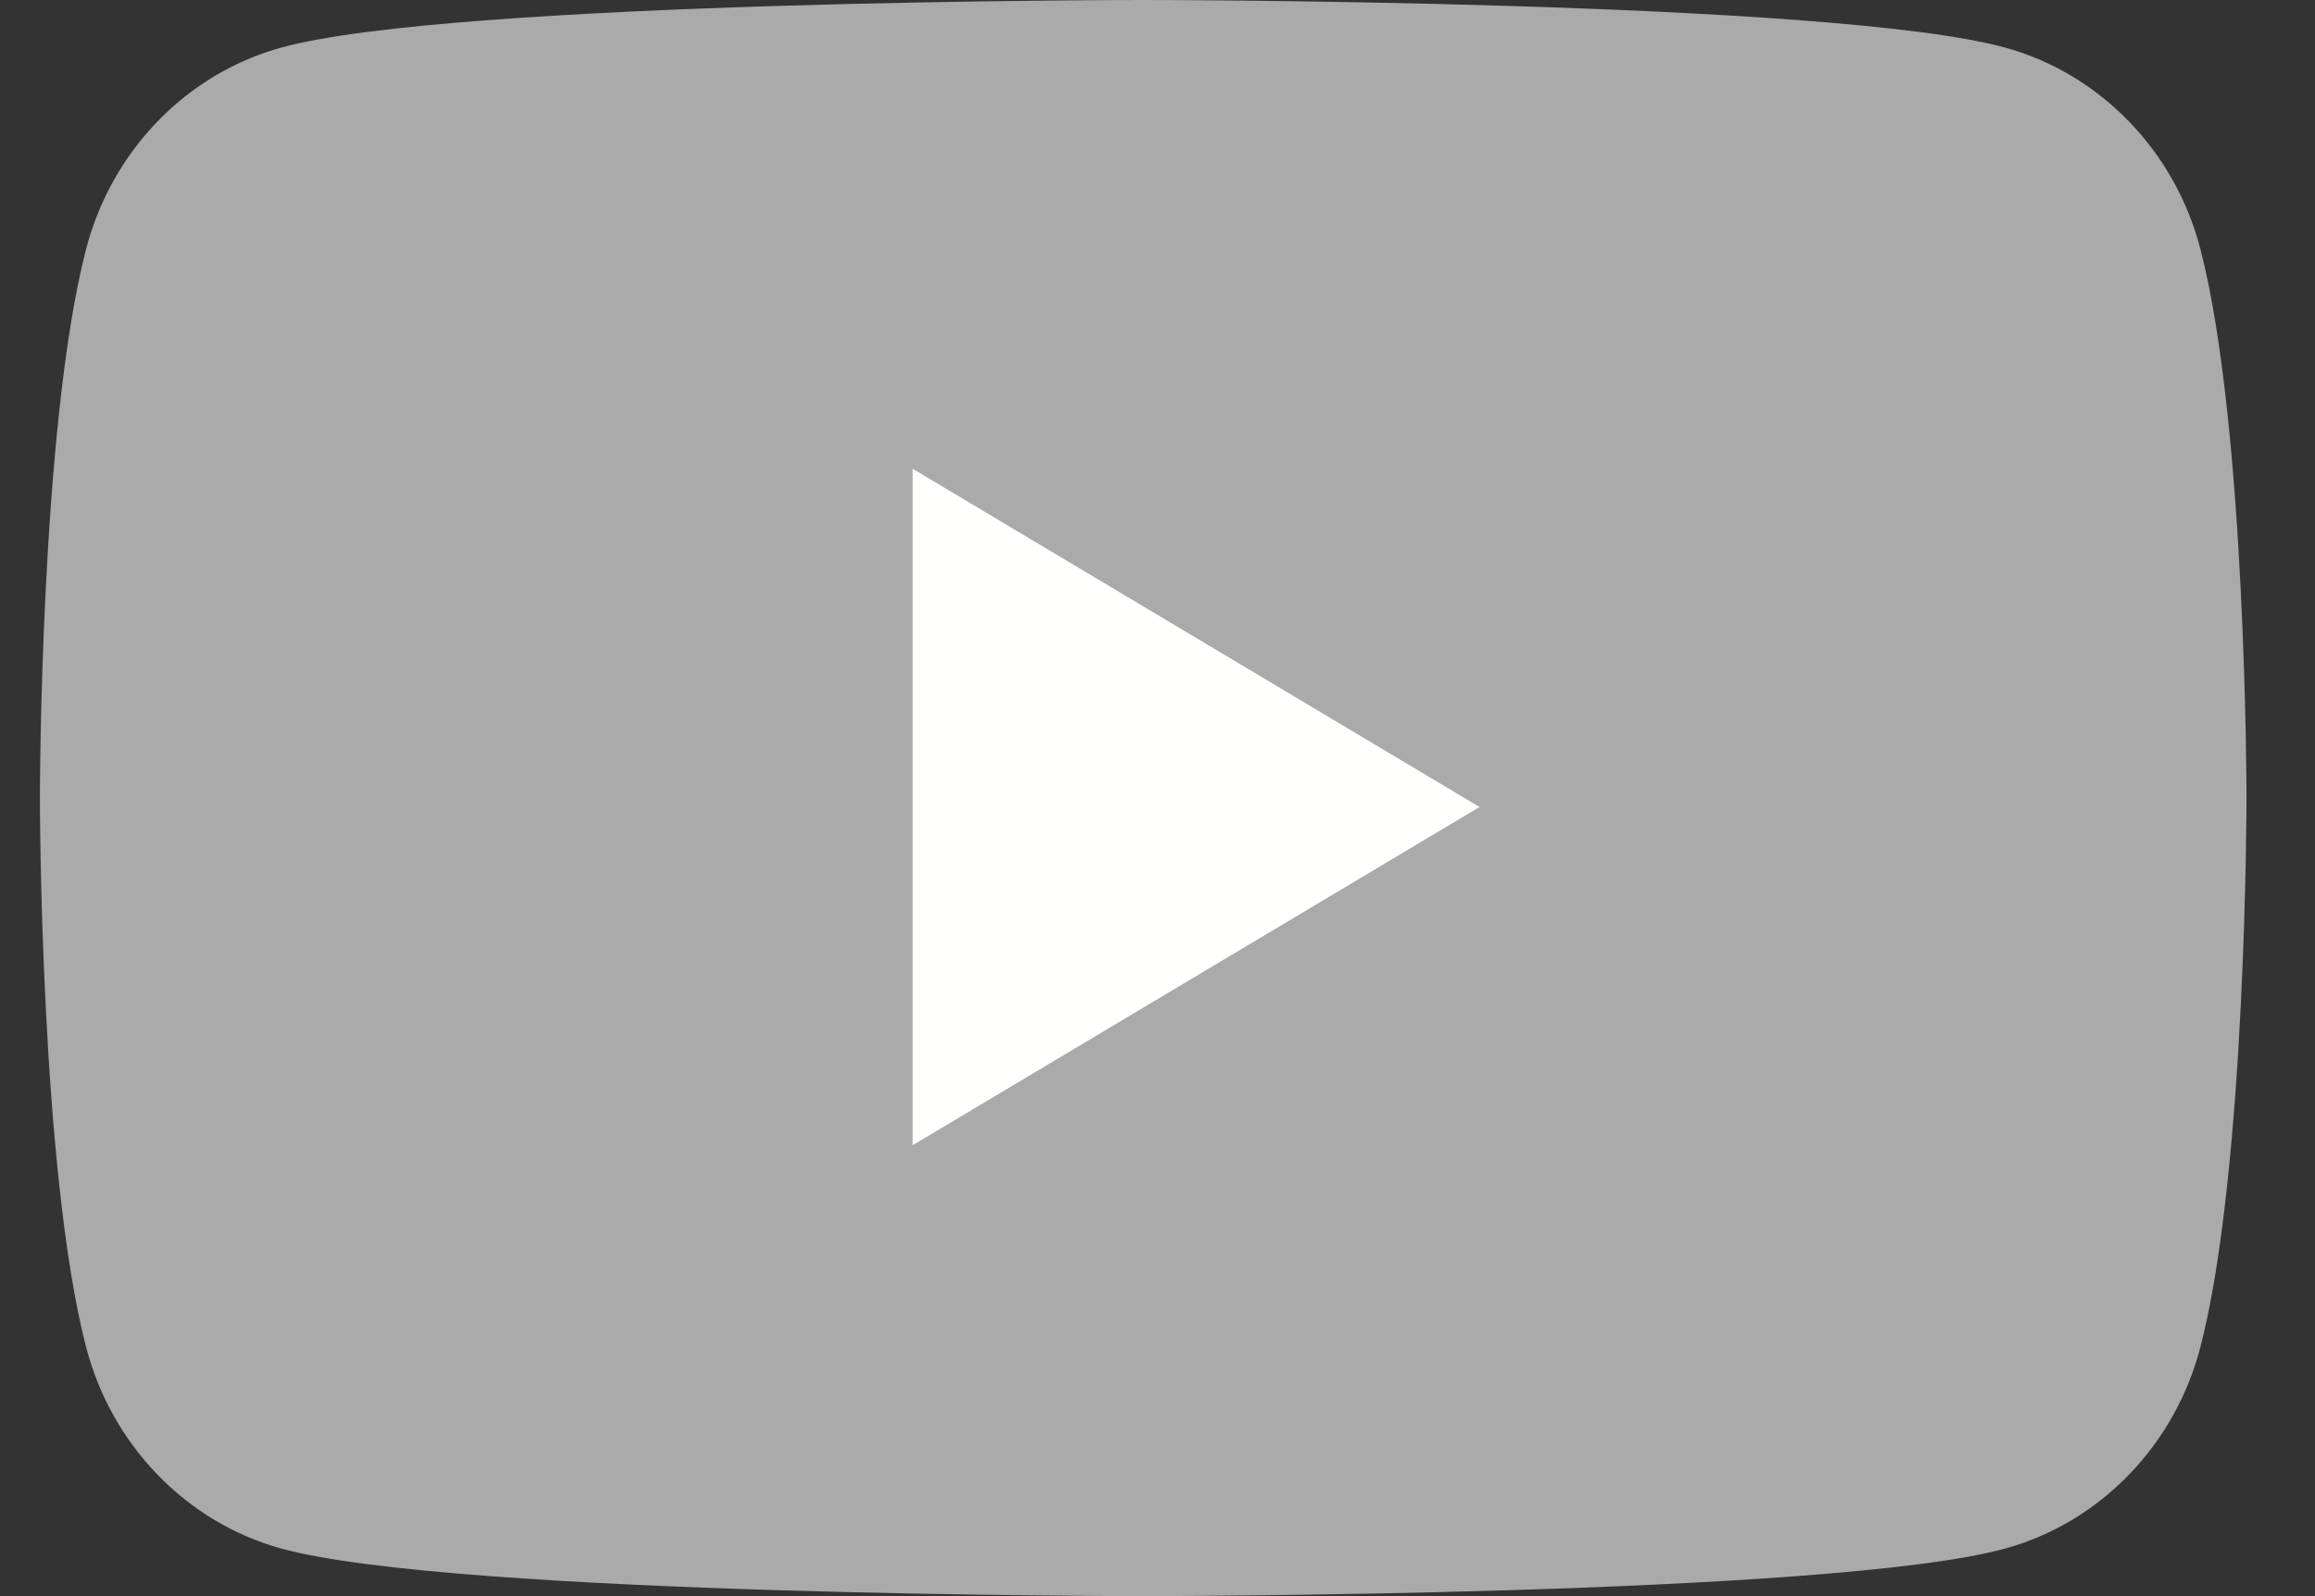 <svg xmlns="http://www.w3.org/2000/svg" width="29" height="20" viewBox="0 0 29 20">
    <rect x="0" y="0" width="29" height="20" fill="#333333" stroke="none"/>
    <g fill="none" fill-rule="evenodd">
        <g>
            <g>
                <g>
                    <g>
                        <g fill="#AAA">
                            <path d="M27.065 3.123C26.747 1.893 25.81.925 24.62.597 22.465 0 13.82 0 13.82 0s-8.644 0-10.8.597C1.832.925.896 1.894.578 3.123 0 5.35 0 10 0 10s0 4.649.578 6.877c.318 1.229 1.254 2.198 2.443 2.526 2.156.597 10.8.597 10.8.597s8.644 0 10.8-.597c1.19-.328 2.126-1.297 2.444-2.526.577-2.228.577-6.877.577-6.877s0-4.649-.577-6.877" transform="translate(-1159 -4822) translate(0 4603) translate(1051.5 219) translate(108)"/>
                        </g>
                        <path fill="#FFFFFE" d="M10.933 14.35L18.034 10.112 10.933 5.874 10.933 14.35" transform="translate(-1159 -4822) translate(0 4603) translate(1051.5 219) translate(108)"/>
                    </g>
                </g>
            </g>
        </g>
    </g>
</svg>
